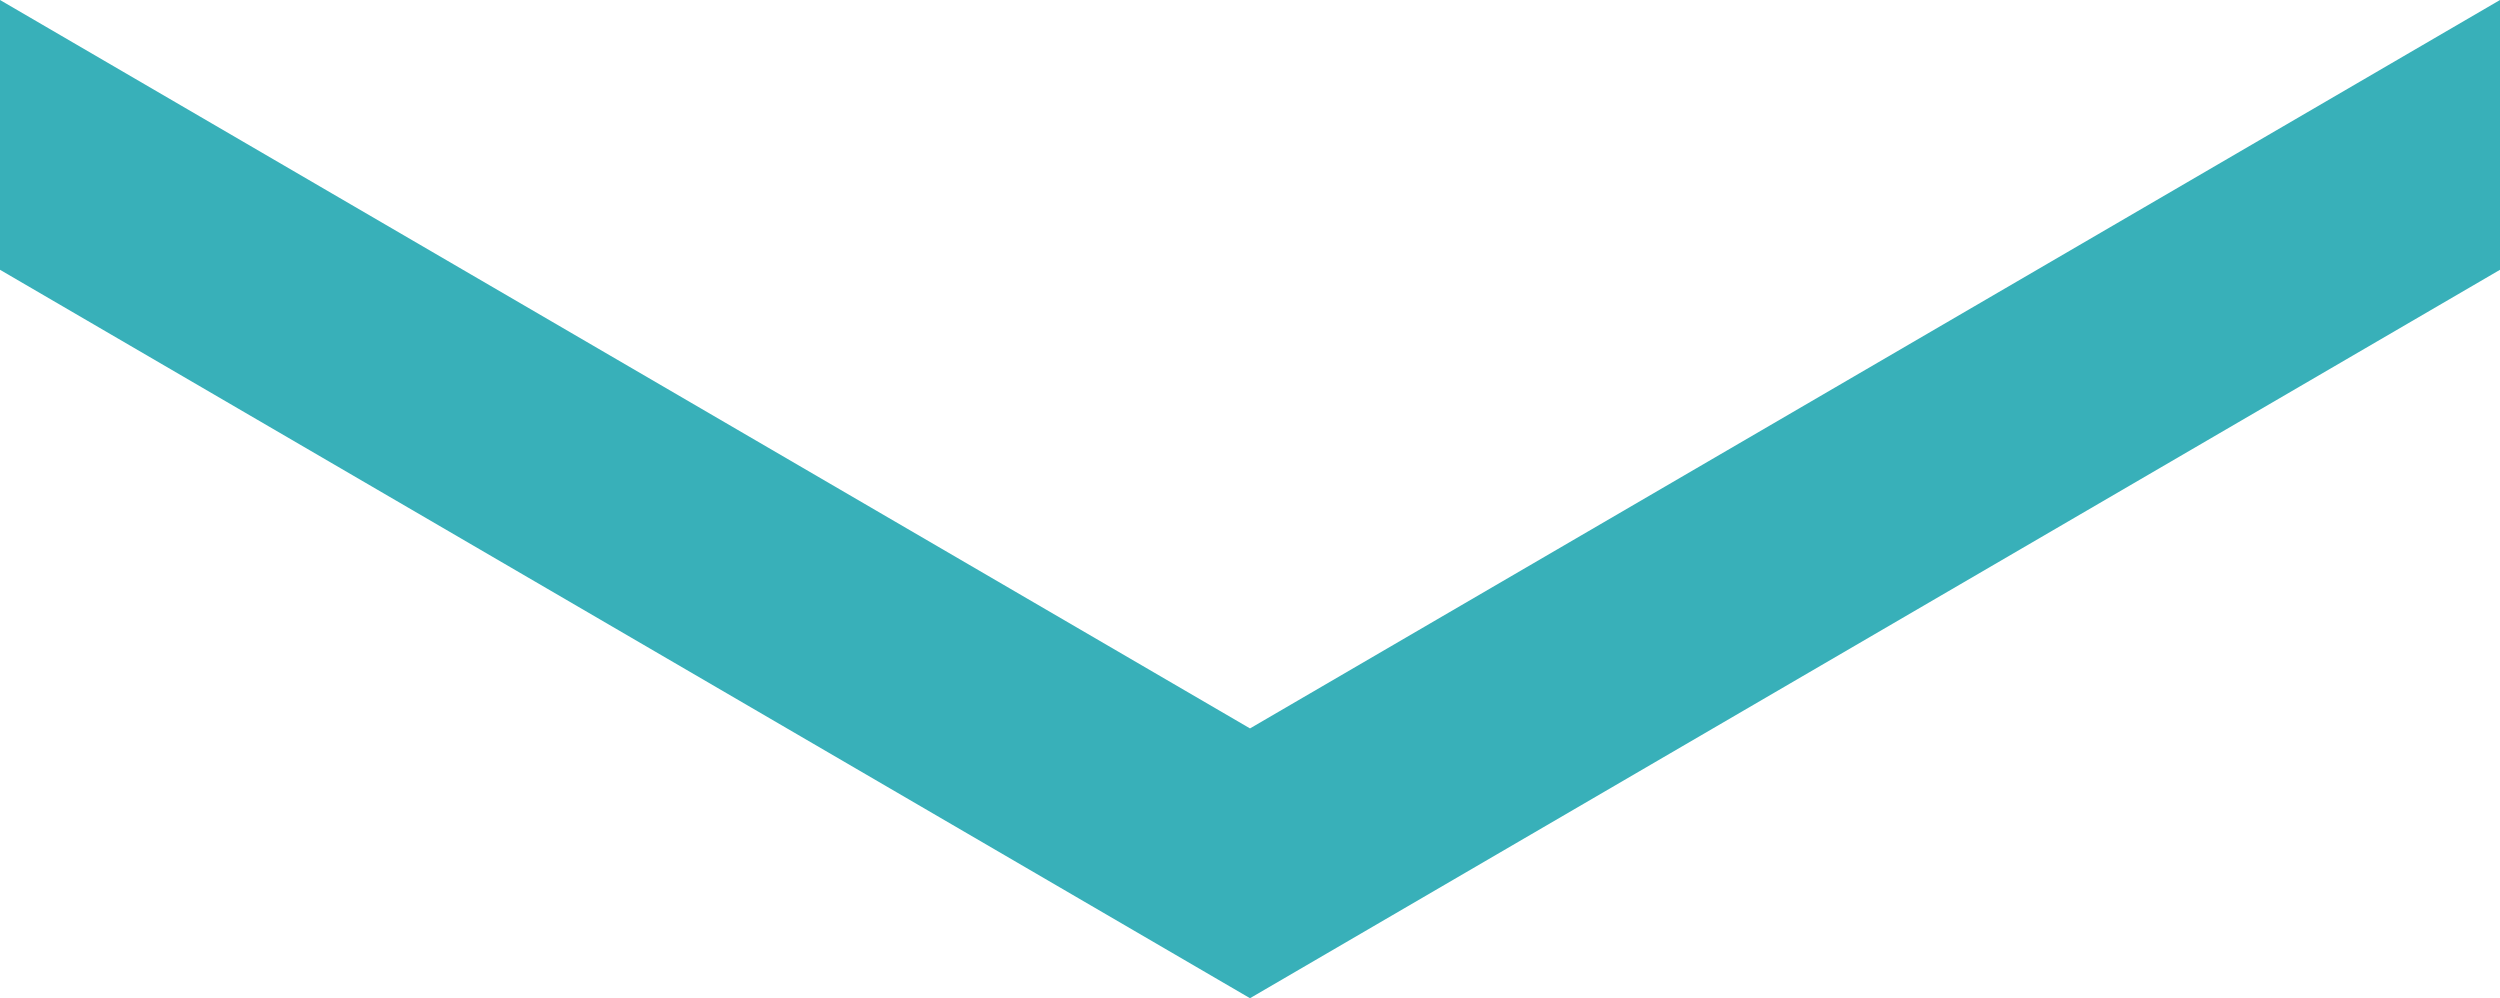 <?xml version="1.0" encoding="utf-8"?>
<!-- Generator: Adobe Illustrator 23.0.6, SVG Export Plug-In . SVG Version: 6.00 Build 0)  -->
<svg version="1.1" id="レイヤー_1" xmlns="http://www.w3.org/2000/svg" xmlns:xlink="http://www.w3.org/1999/xlink" x="0px"
	 y="0px" width="27.8px" height="11.1px" viewBox="0 0 27.8 11.1" style="enable-background:new 0 0 27.8 11.1;"
	 xml:space="preserve">
<style type="text/css">
	.st0{fill:#38B0B9;}
</style>
<g>
	<polygon class="st0" points="13.9,11.1 0,3 0,0 13.9,8.1 	"/>
	<polygon class="st0" points="27.8,3 13.9,11.1 13.9,8.1 27.8,0 	"/>
</g>
</svg>
